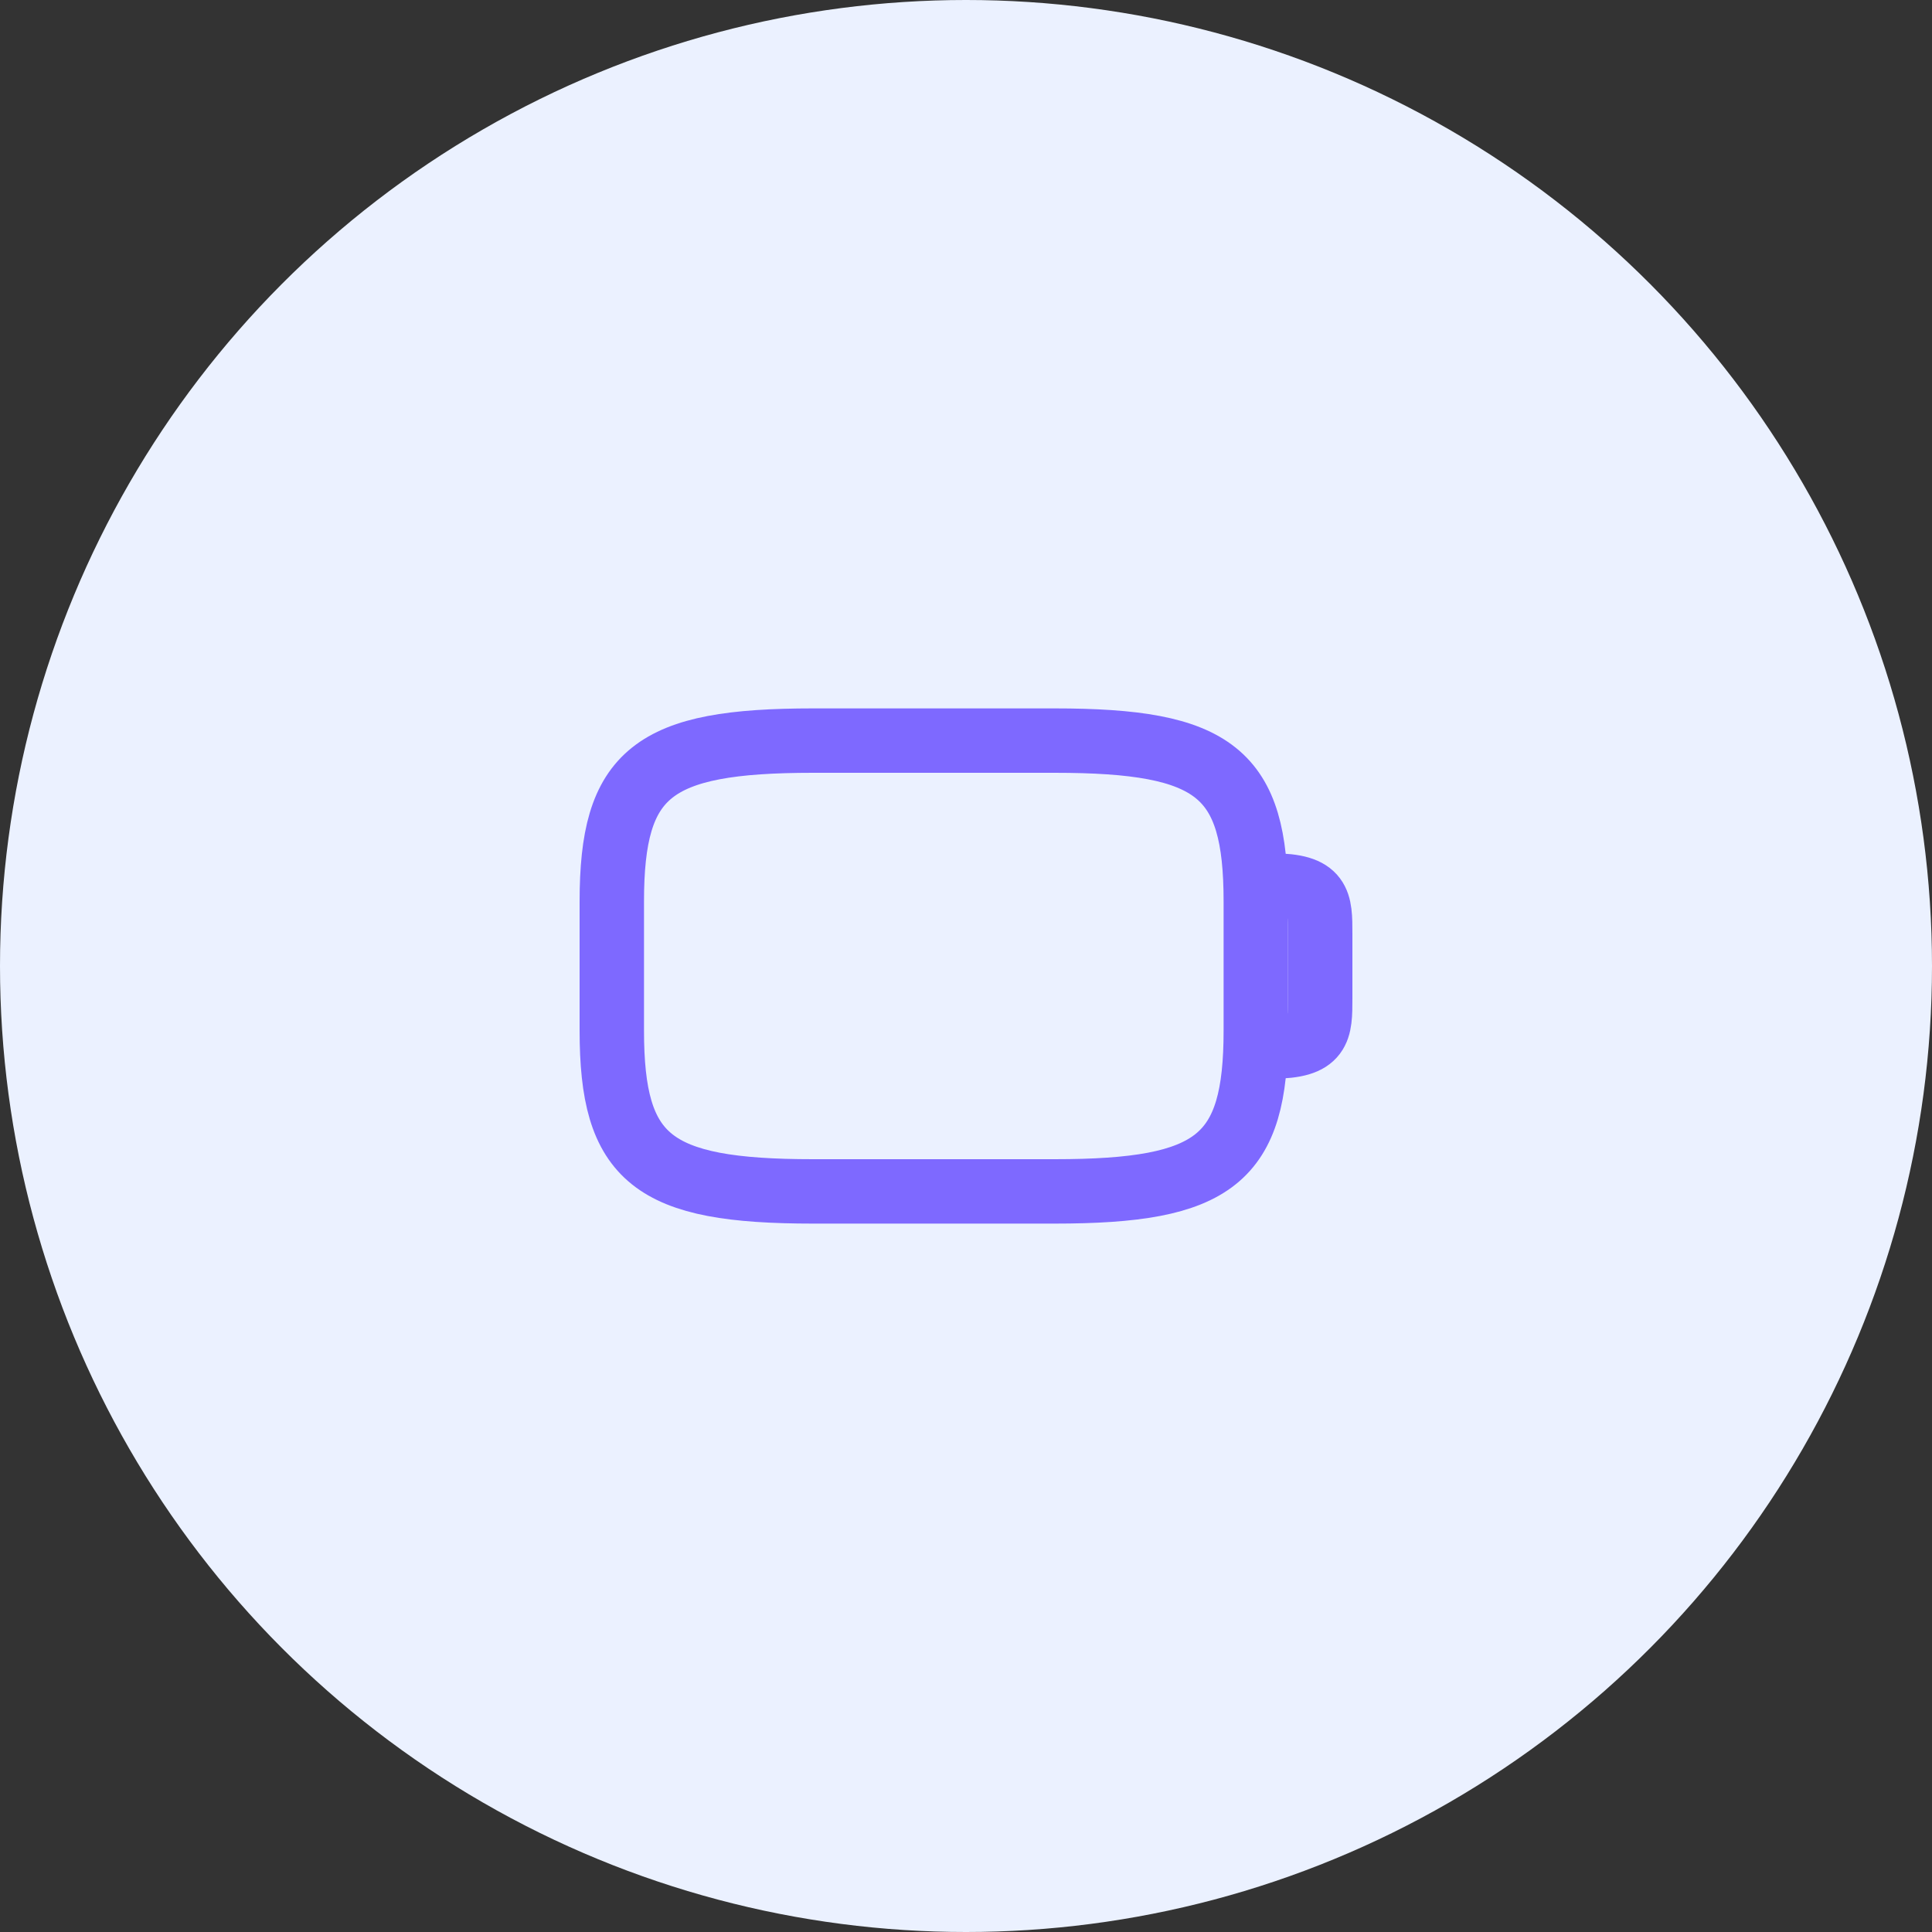 <?xml version="1.0" encoding="UTF-8"?> <svg xmlns="http://www.w3.org/2000/svg" width="120" height="120" viewBox="0 0 120 120" fill="none"><rect x="0" y="0" width="120" height="120" fill="#333333" stroke="none"/><circle cx="60" cy="60" r="60" fill="#EBF1FF"></circle><path d="M65.5 74H50.5C40.5 74 38 72 38 64V56C38 48 40.5 46 50.5 46H65.5C75.5 46 78 48 78 56V64C78 72 75.5 74 65.5 74Z" stroke="#7E69FF" stroke-width="4" stroke-linecap="round" stroke-linejoin="round"></path><path d="M79 55C82 55 82 56 82 58V62C82 64 82 65 79 65" stroke="#7E69FF" stroke-width="4" stroke-linecap="round" stroke-linejoin="round"></path></svg> 
